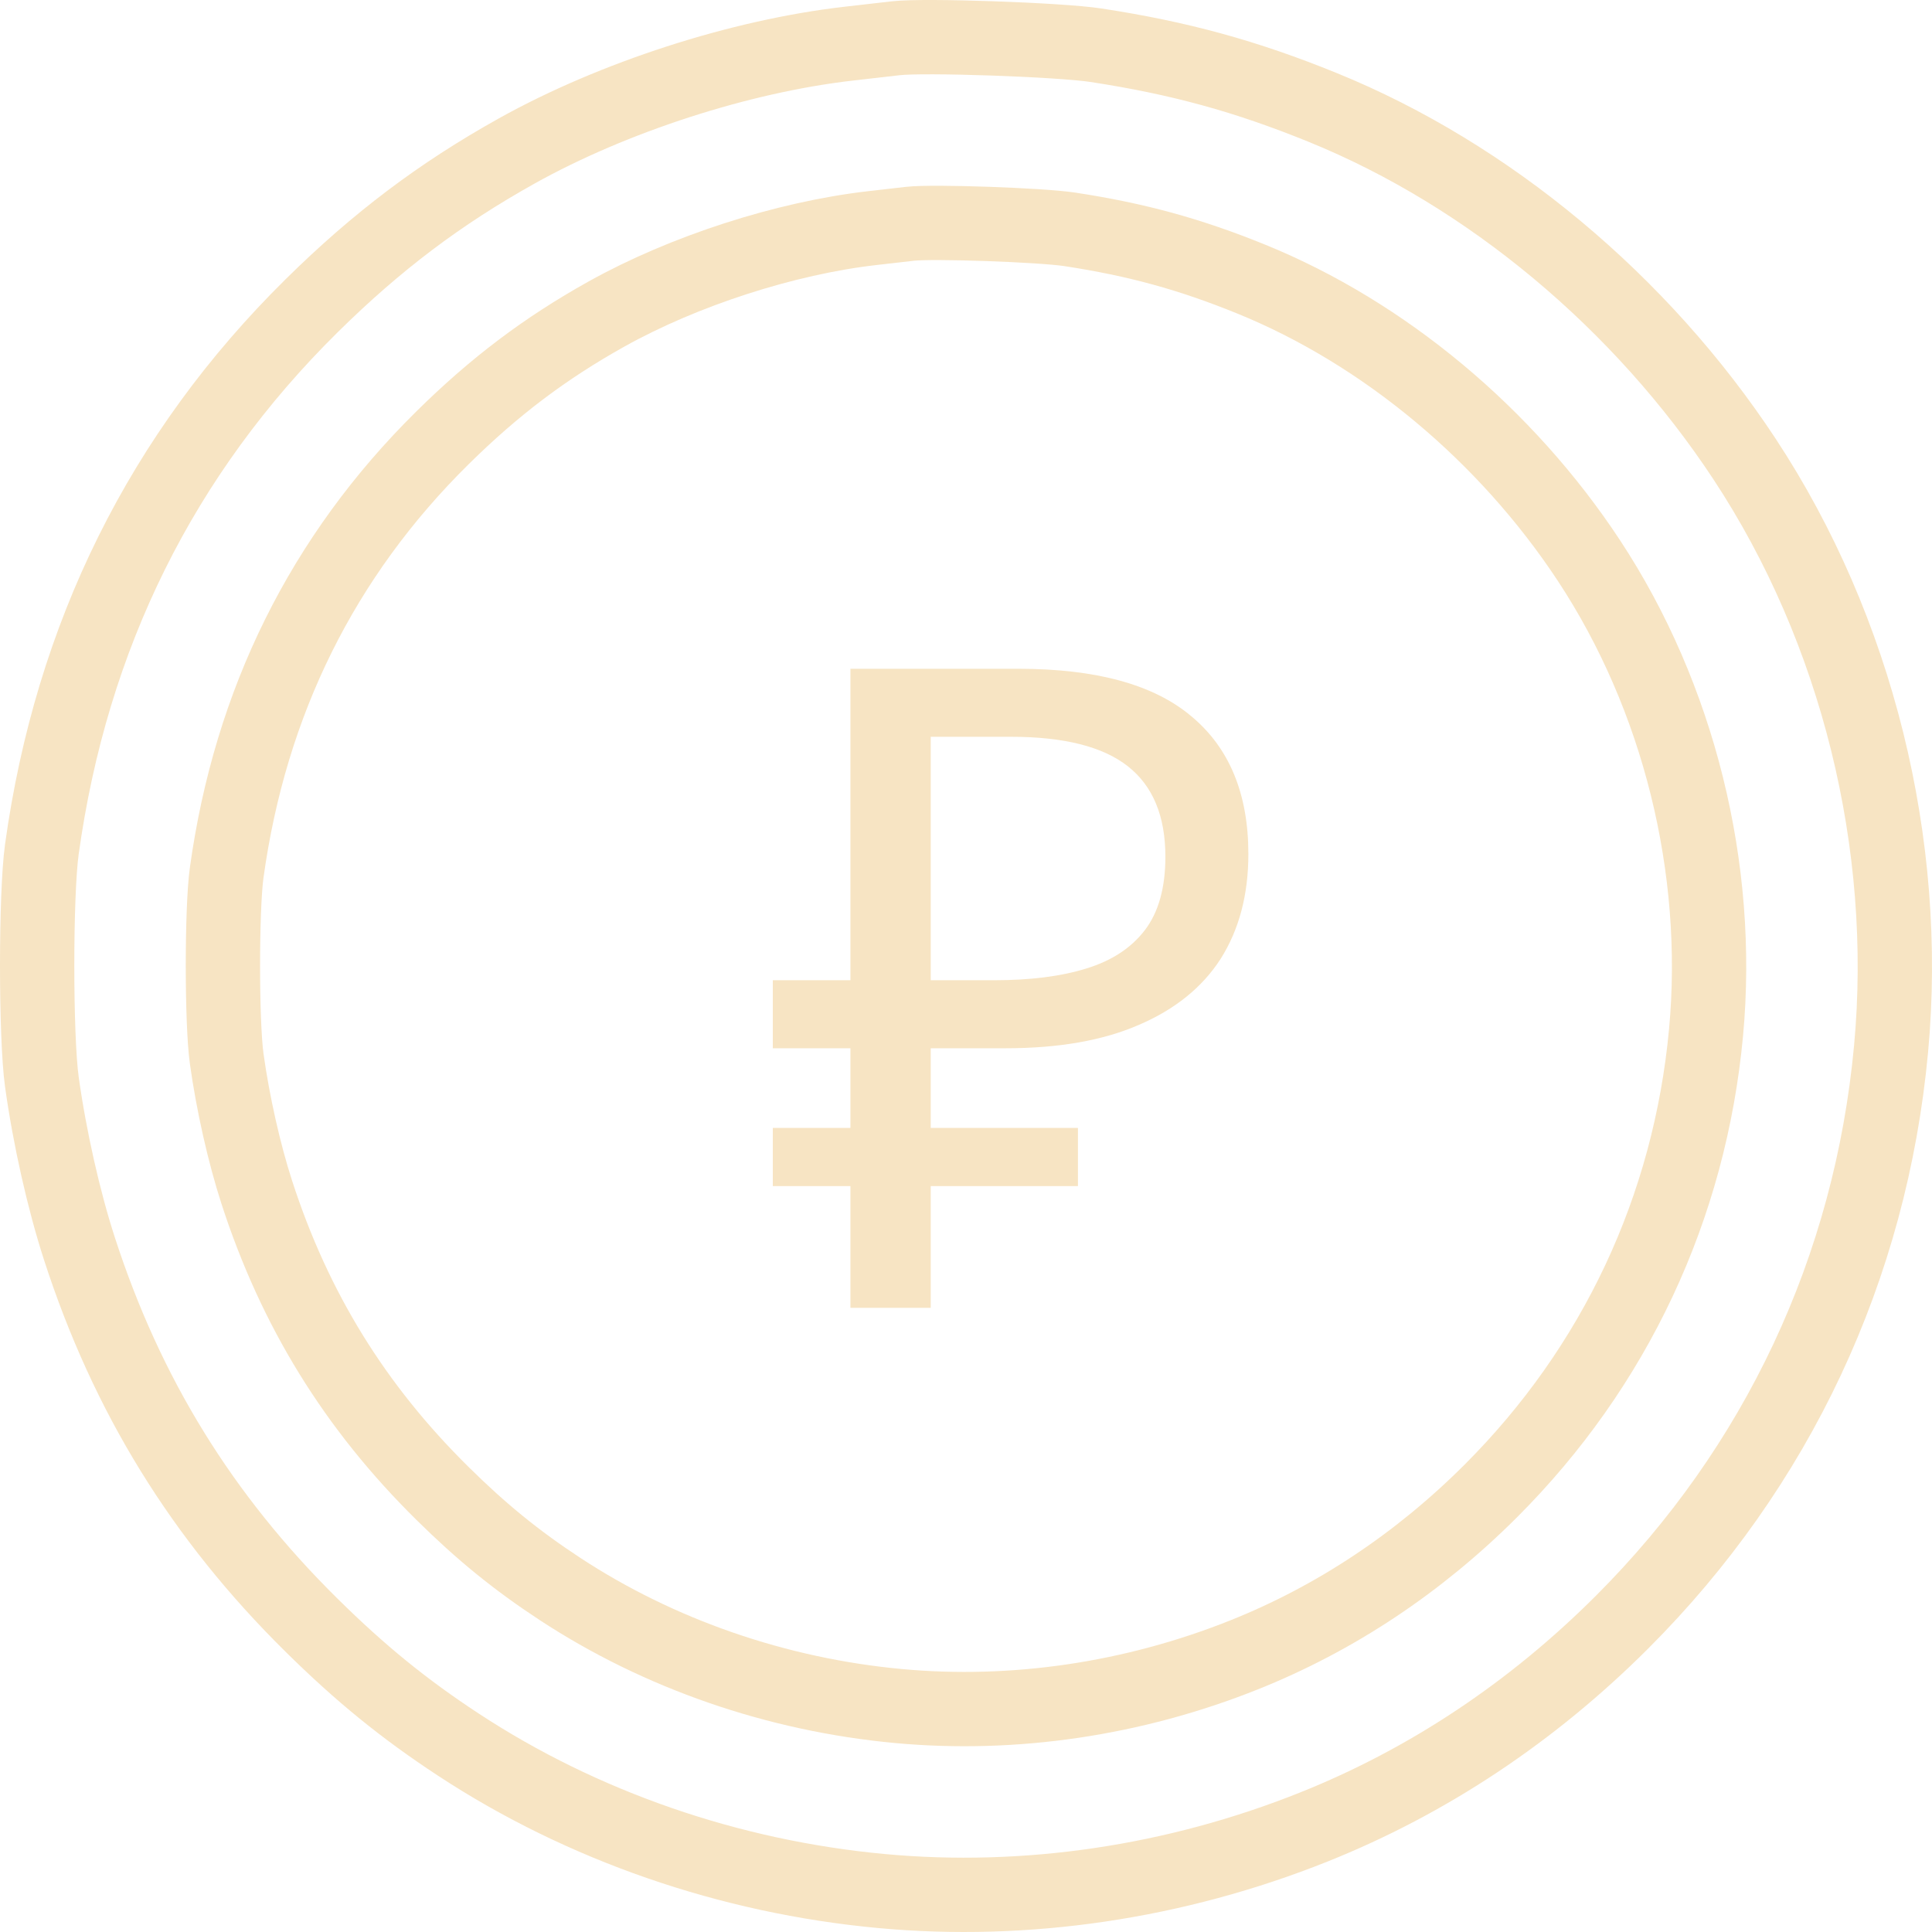 <?xml version="1.0" encoding="UTF-8"?> <svg xmlns="http://www.w3.org/2000/svg" width="520" height="520" viewBox="0 0 520 520" fill="none"> <path fill-rule="evenodd" clip-rule="evenodd" d="M241.161 10.291C239.279 10.51 233.56 11.165 228.451 11.749C199.303 15.075 165.028 26.154 139.065 40.64C118.382 52.181 101.406 64.993 83.877 82.294C43.583 122.062 19.223 171.145 11.264 228.603C9.579 240.773 9.579 278.972 11.264 291.141C13.339 306.117 17.137 322.995 21.38 336.091C34.168 375.556 54.383 408.342 83.877 437.451C97.084 450.485 108.7 459.933 123.349 469.554C156.7 491.458 196.371 505.188 237.251 508.976C276.145 512.58 316.35 506.631 353.55 491.768C384.277 479.49 412.287 460.881 436.572 436.609C478.375 394.83 503.513 341.273 508.98 282.347C514.1 227.155 499.789 169.479 469.598 123.628C441.766 81.359 400.674 47.093 356.041 28.934C335.341 20.512 317.462 15.605 294.935 12.167C285.188 10.679 248.767 9.408 241.161 10.291Z" stroke="#F7E4C3" stroke-width="20"></path> <path fill-rule="evenodd" clip-rule="evenodd" d="M244.929 60.233C243.424 60.408 238.848 60.932 234.761 61.399C211.443 64.06 184.022 72.923 163.252 84.512C146.706 93.744 133.125 103.994 119.102 117.835C86.866 149.65 67.378 188.916 61.011 234.883C59.663 244.618 59.663 275.177 61.011 284.913C62.671 296.894 65.71 310.396 69.104 320.872C79.334 352.445 95.506 378.673 119.102 401.961C129.667 412.388 138.96 419.946 150.679 427.643C177.36 445.166 209.097 456.15 241.801 459.181C272.916 462.064 305.08 457.305 334.84 445.415C359.422 435.592 381.83 420.705 401.258 401.287C434.7 367.864 454.811 325.019 459.184 277.878C463.28 233.724 451.832 187.584 427.678 150.903C405.413 117.088 372.539 89.675 336.833 75.147C320.273 68.409 305.97 64.484 287.948 61.733C280.151 60.543 251.014 59.527 244.929 60.233Z" stroke="#F7E4C3" stroke-width="20"></path> <path d="M228.893 352V180H274.041C295.014 180 310.544 184.256 320.63 192.768C330.877 201.279 336 213.645 336 229.866C336 240.786 333.518 250.181 328.555 258.05C323.592 265.759 316.228 271.701 306.462 275.877C296.856 280.052 284.928 282.14 270.679 282.14H250.507V352H228.893ZM208 319.238V303.58H290.131V319.238H208ZM208 282.14V263.832H262.994V282.14H208ZM267.557 263.832C277.323 263.832 285.568 262.788 292.293 260.7C299.177 258.613 304.46 255.16 308.143 250.342C311.825 245.524 313.666 238.939 313.666 230.588C313.666 219.668 310.304 211.557 303.58 206.258C296.856 200.958 286.369 198.308 272.12 198.308H250.507V263.832H267.557Z" fill="#F7E4C3"></path> </svg> 